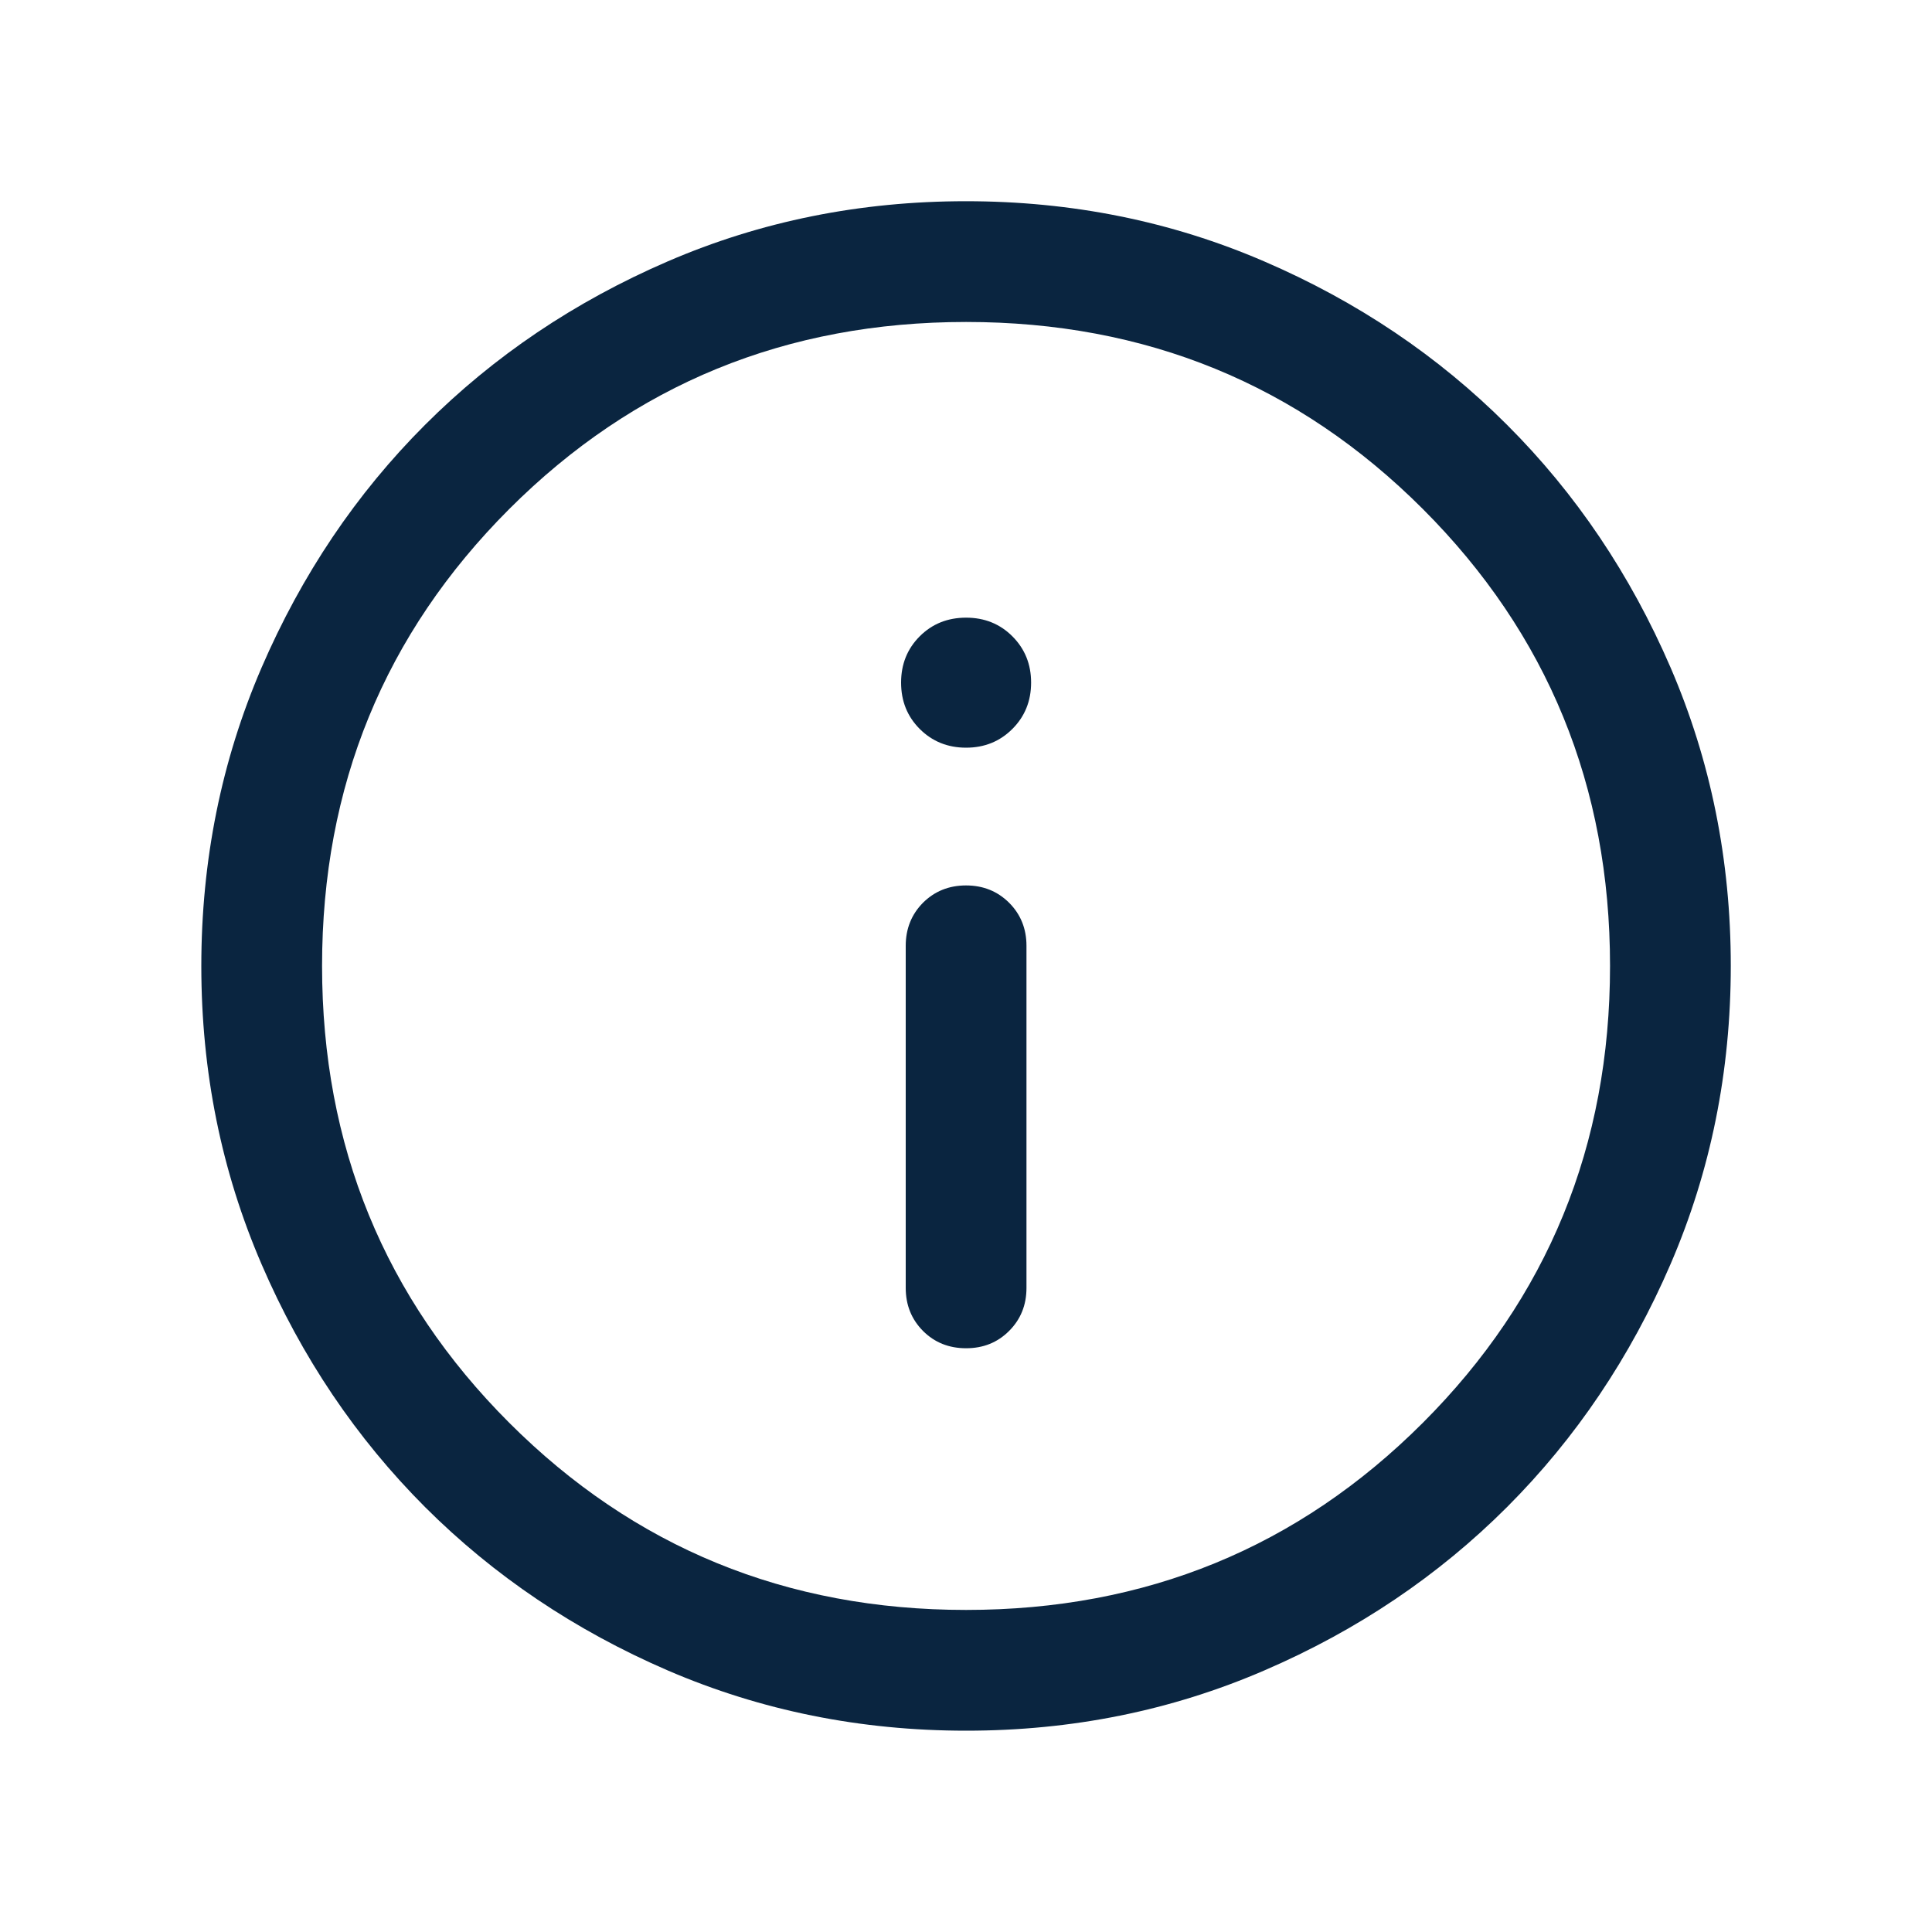 <svg width="20" height="20" viewBox="0 0 20 20" fill="none" xmlns="http://www.w3.org/2000/svg">
<mask id="mask0_3144_12386" style="mask-type:alpha" maskUnits="userSpaceOnUse" x="0" y="0" width="20" height="20">
<rect width="20" height="20" fill="#D9D9D9"/>
</mask>
<g mask="url(#mask0_3144_12386)">
<path d="M10.001 13.957C10.178 13.957 10.326 13.898 10.446 13.778C10.566 13.658 10.626 13.51 10.626 13.332V9.791C10.626 9.614 10.566 9.465 10.446 9.345C10.326 9.226 10.178 9.166 10 9.166C9.823 9.166 9.675 9.226 9.555 9.345C9.436 9.465 9.376 9.614 9.376 9.791V13.332C9.376 13.51 9.436 13.658 9.555 13.778C9.675 13.898 9.824 13.957 10.001 13.957ZM10.001 7.74C10.191 7.74 10.351 7.675 10.48 7.546C10.609 7.417 10.674 7.257 10.674 7.066C10.674 6.876 10.609 6.716 10.48 6.587C10.351 6.458 10.191 6.394 10.001 6.394C9.81 6.394 9.65 6.458 9.521 6.587C9.392 6.716 9.328 6.876 9.328 7.066C9.328 7.257 9.392 7.417 9.521 7.546C9.65 7.675 9.81 7.74 10.001 7.74ZM10.002 17.916C8.907 17.916 7.878 17.708 6.914 17.293C5.951 16.877 5.113 16.313 4.4 15.601C3.688 14.888 3.123 14.051 2.708 13.088C2.292 12.124 2.084 11.095 2.084 10.001C2.084 8.906 2.292 7.876 2.707 6.913C3.123 5.949 3.687 5.111 4.399 4.399C5.112 3.686 5.949 3.122 6.912 2.706C7.875 2.29 8.904 2.083 9.999 2.083C11.094 2.083 12.123 2.29 13.087 2.706C14.05 3.121 14.888 3.685 15.601 4.398C16.314 5.11 16.878 5.948 17.294 6.911C17.709 7.874 17.917 8.903 17.917 9.998C17.917 11.093 17.709 12.122 17.294 13.085C16.878 14.049 16.314 14.887 15.602 15.6C14.89 16.312 14.052 16.877 13.089 17.292C12.126 17.708 11.097 17.916 10.002 17.916ZM10.001 16.666C11.862 16.666 13.438 16.02 14.73 14.728C16.021 13.437 16.667 11.86 16.667 9.999C16.667 8.138 16.021 6.562 14.73 5.27C13.438 3.978 11.862 3.333 10.001 3.333C8.14 3.333 6.563 3.978 5.271 5.27C3.98 6.562 3.334 8.138 3.334 9.999C3.334 11.86 3.98 13.437 5.271 14.728C6.563 16.02 8.14 16.666 10.001 16.666Z" fill="#0A2540"/>
</g>
</svg>

